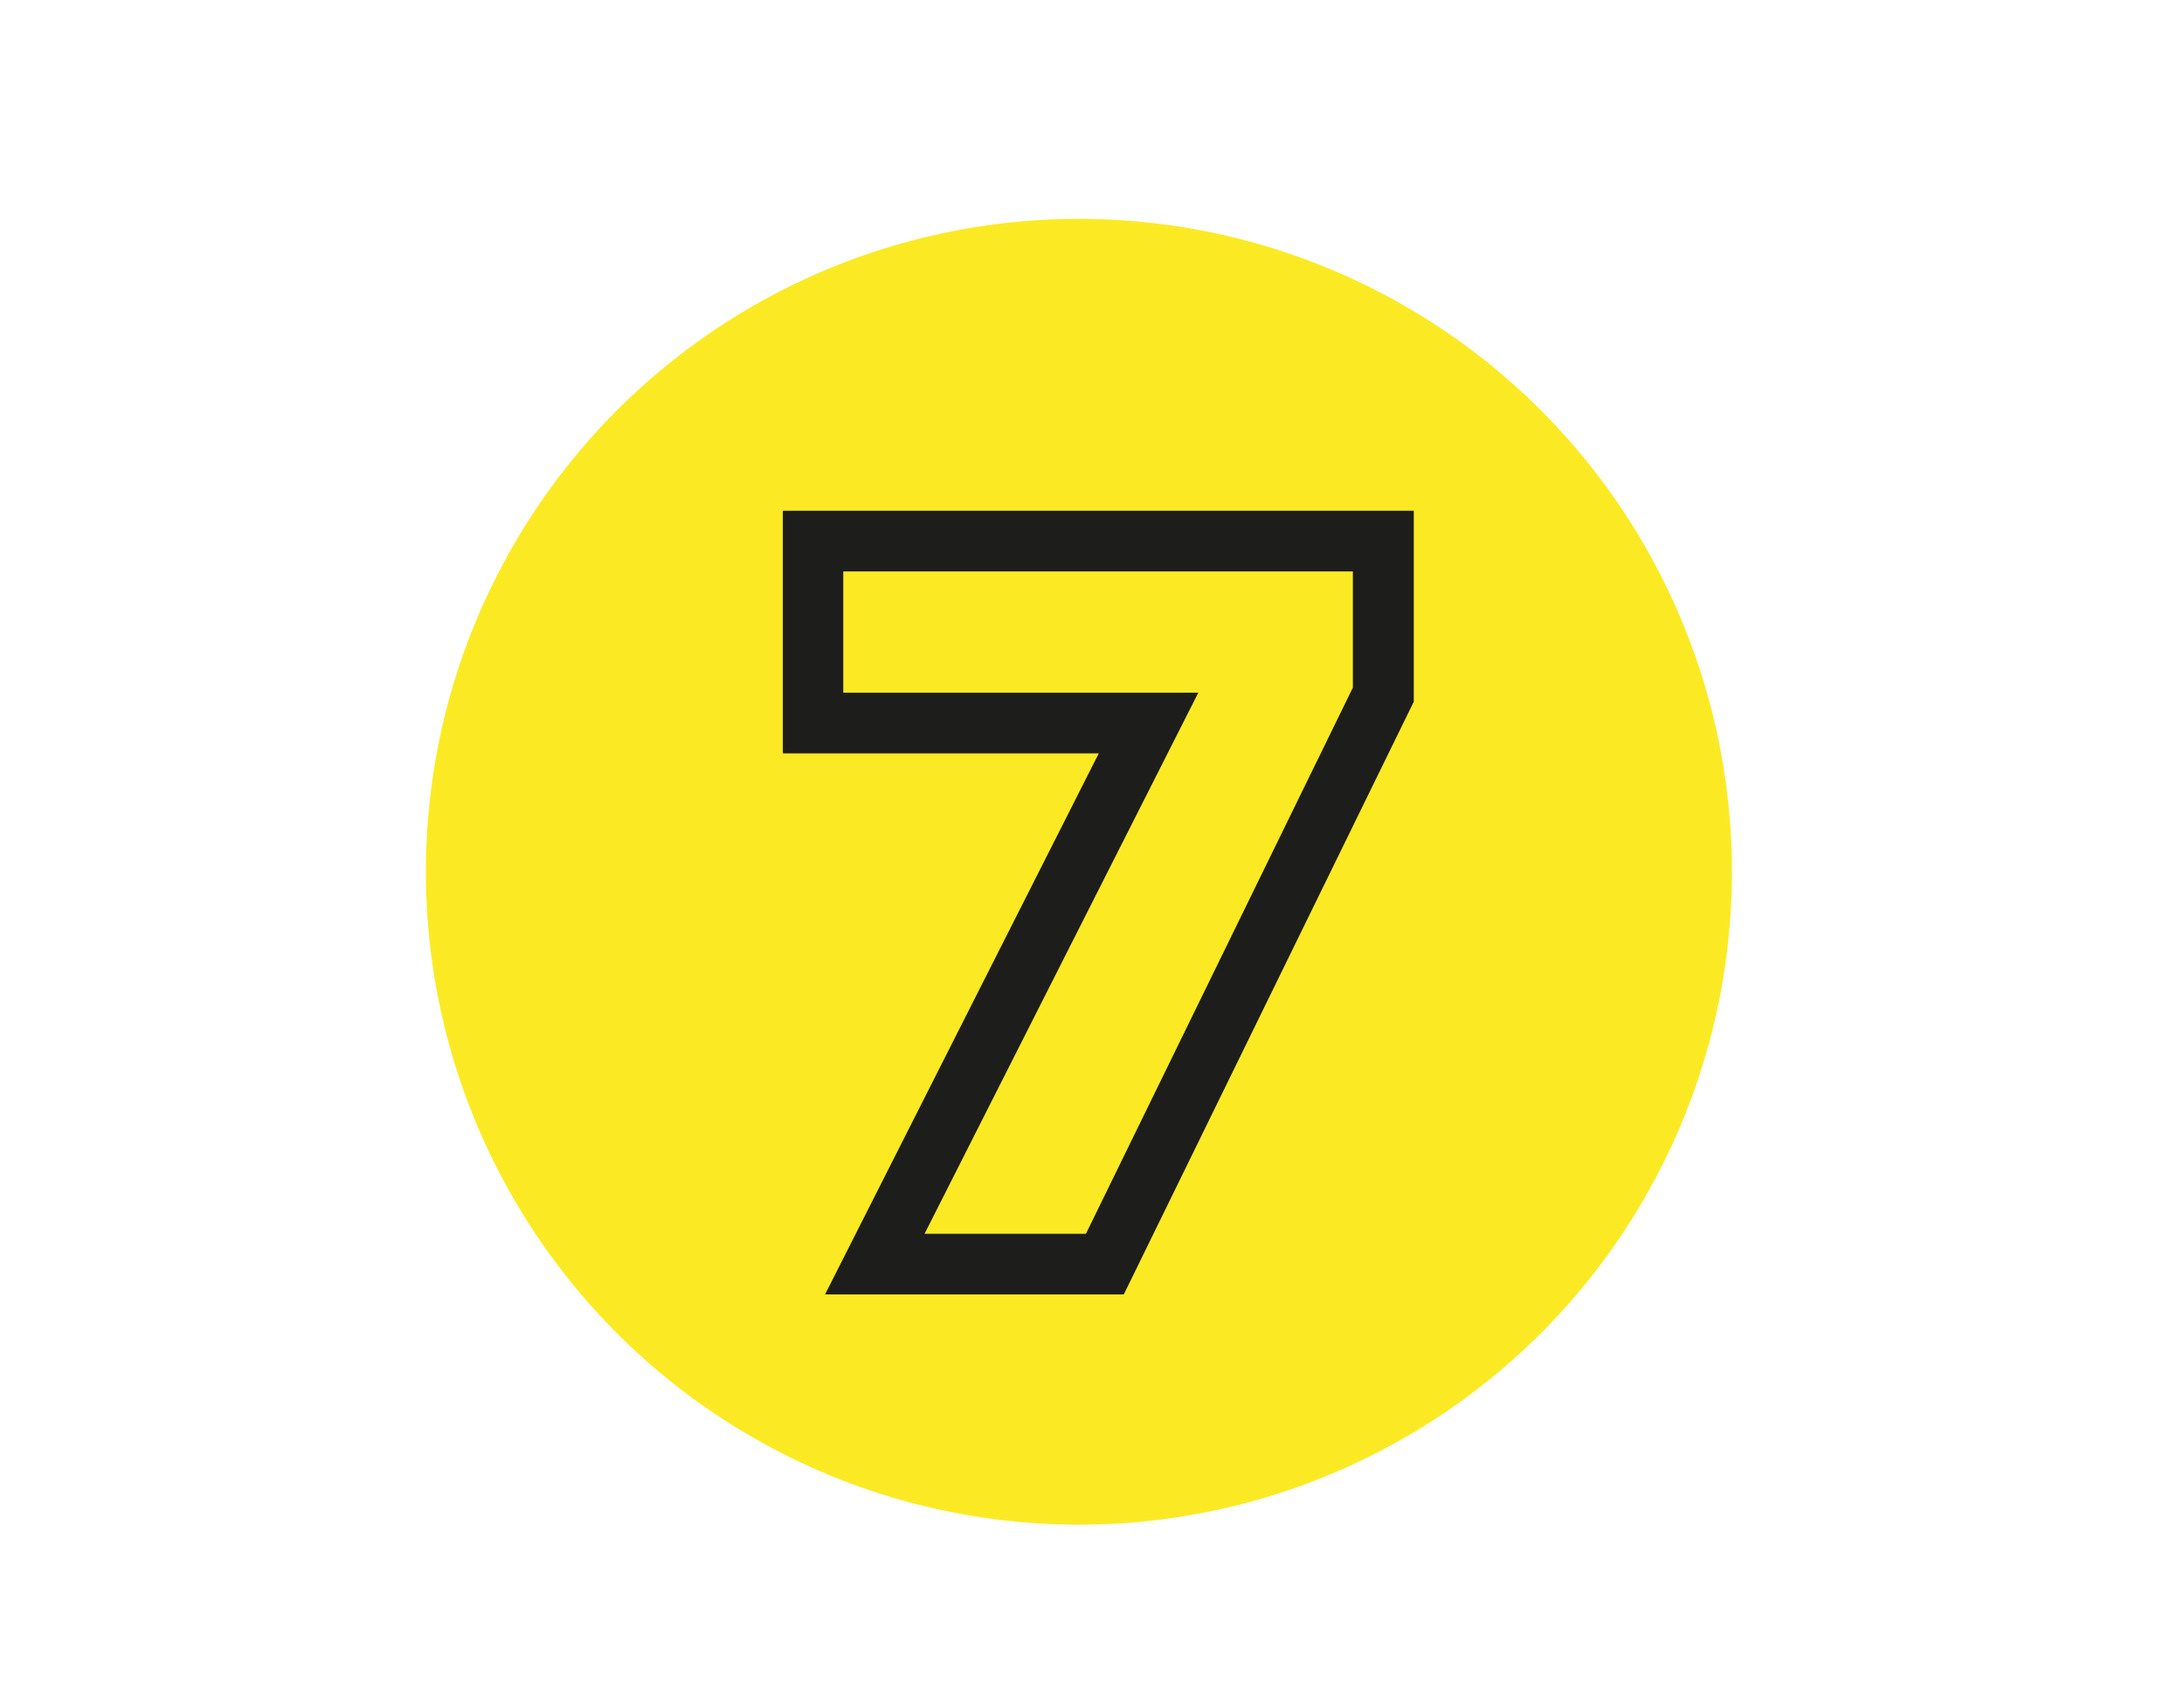 <svg xmlns="http://www.w3.org/2000/svg" width="90" height="70" viewBox="0 0 90 70"><defs><style>.a{fill:#fbea23;}.b{fill:#1d1d1b;}</style></defs><title>ikony</title><circle class="a" cx="44.46" cy="35.93" r="26.91"/><path class="b" d="M46.31,53.35H34l11.28-22.3H32.26v-10h26v7.87Zm-8.21-2.5h6.65l11-22.51V23.55h-21v5H49.38Z"/></svg>
